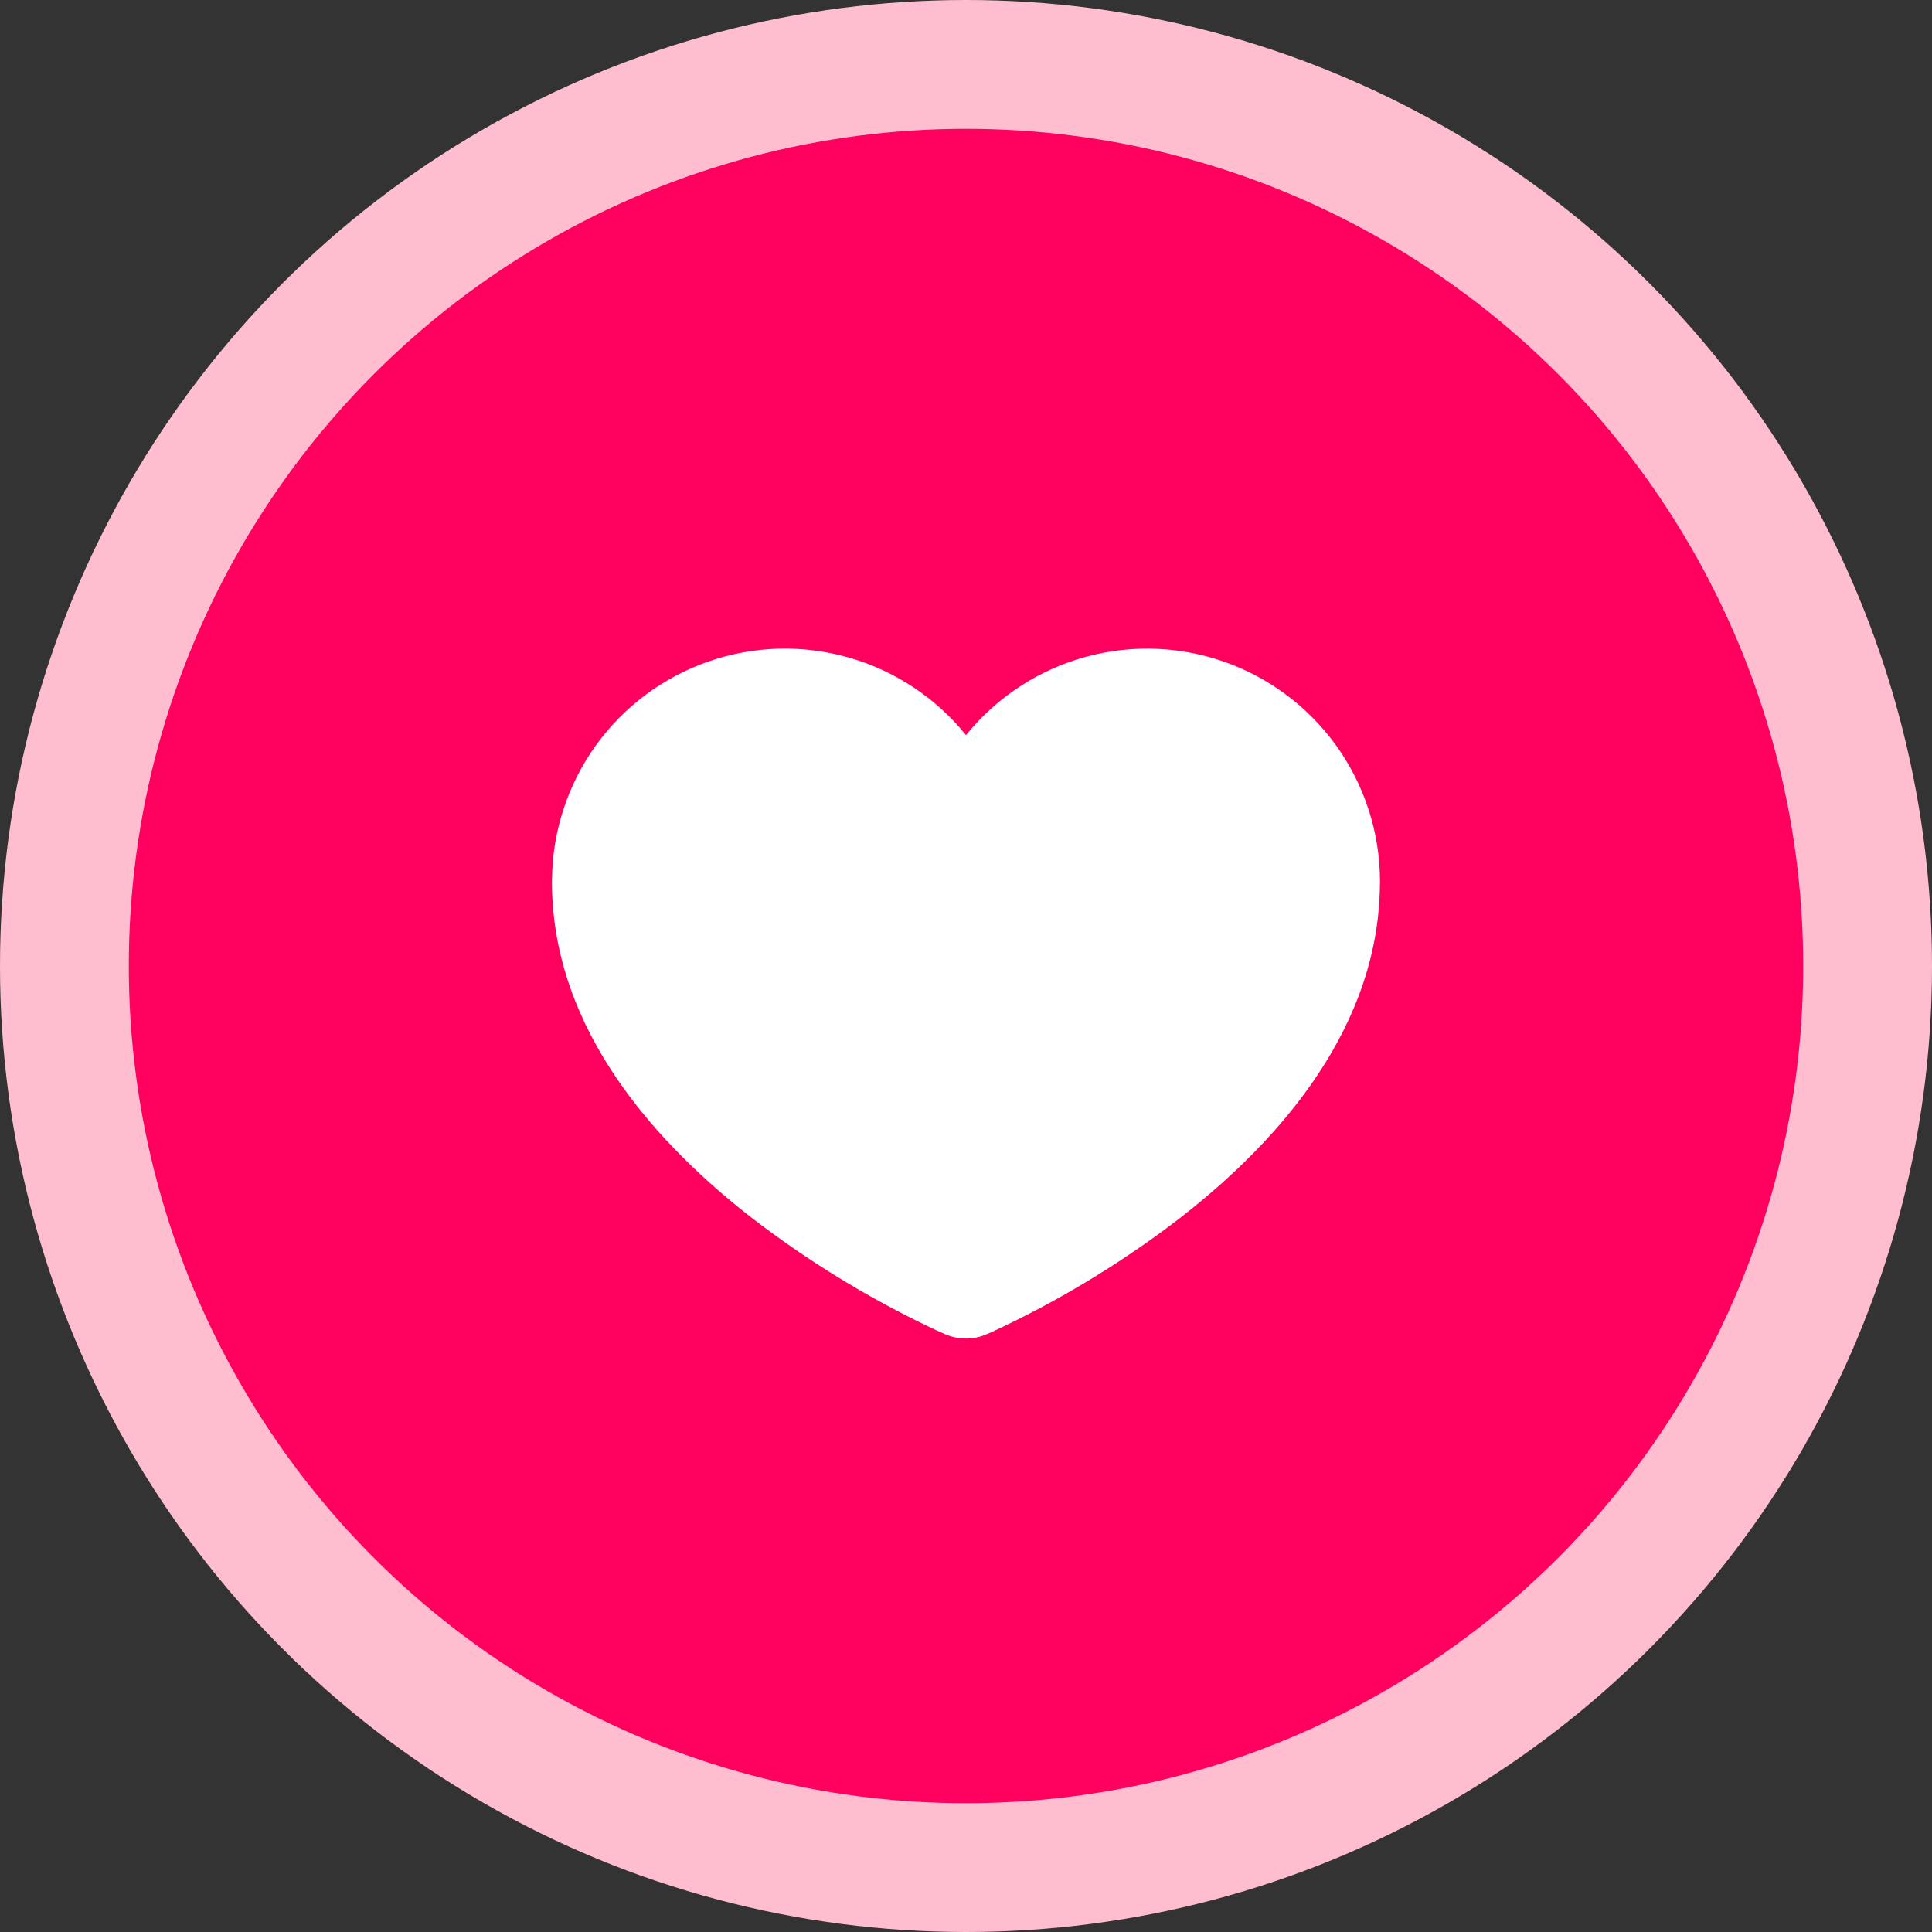 <svg width="60" height="60" viewBox="0 0 60 60" fill="none" xmlns="http://www.w3.org/2000/svg">
<rect x="0" y="0" width="60" height="60" fill="#333333" stroke="none"/>
<circle cx="30" cy="30" r="28" fill="#FF005E" stroke="#FFBED0" stroke-width="4"/>
<path d="M17.143 27.304C17.157 25.815 17.632 24.366 18.5 23.156C19.369 21.946 20.591 21.034 21.998 20.545C23.404 20.055 24.928 20.012 26.36 20.421C27.793 20.83 29.064 21.671 30 22.83C30.956 21.647 32.261 20.796 33.728 20.397C35.196 19.998 36.752 20.072 38.175 20.608C39.598 21.145 40.816 22.116 41.655 23.384C42.495 24.653 42.913 26.153 42.851 27.673C42.716 32.246 39.383 35.73 36.519 37.924C34.738 39.279 32.815 40.435 30.784 41.374C30.74 41.396 30.704 41.411 30.677 41.421L30.647 41.434L30.639 41.438H30.634C30.434 41.525 30.218 41.57 30 41.57C29.782 41.57 29.566 41.526 29.366 41.441H29.361L29.353 41.434L29.321 41.421C29.153 41.349 28.988 41.272 28.823 41.192C26.902 40.27 25.082 39.152 23.391 37.856C20.494 35.614 17.141 32.053 17.141 27.386L17.143 27.304Z" fill="white"/>
</svg>
